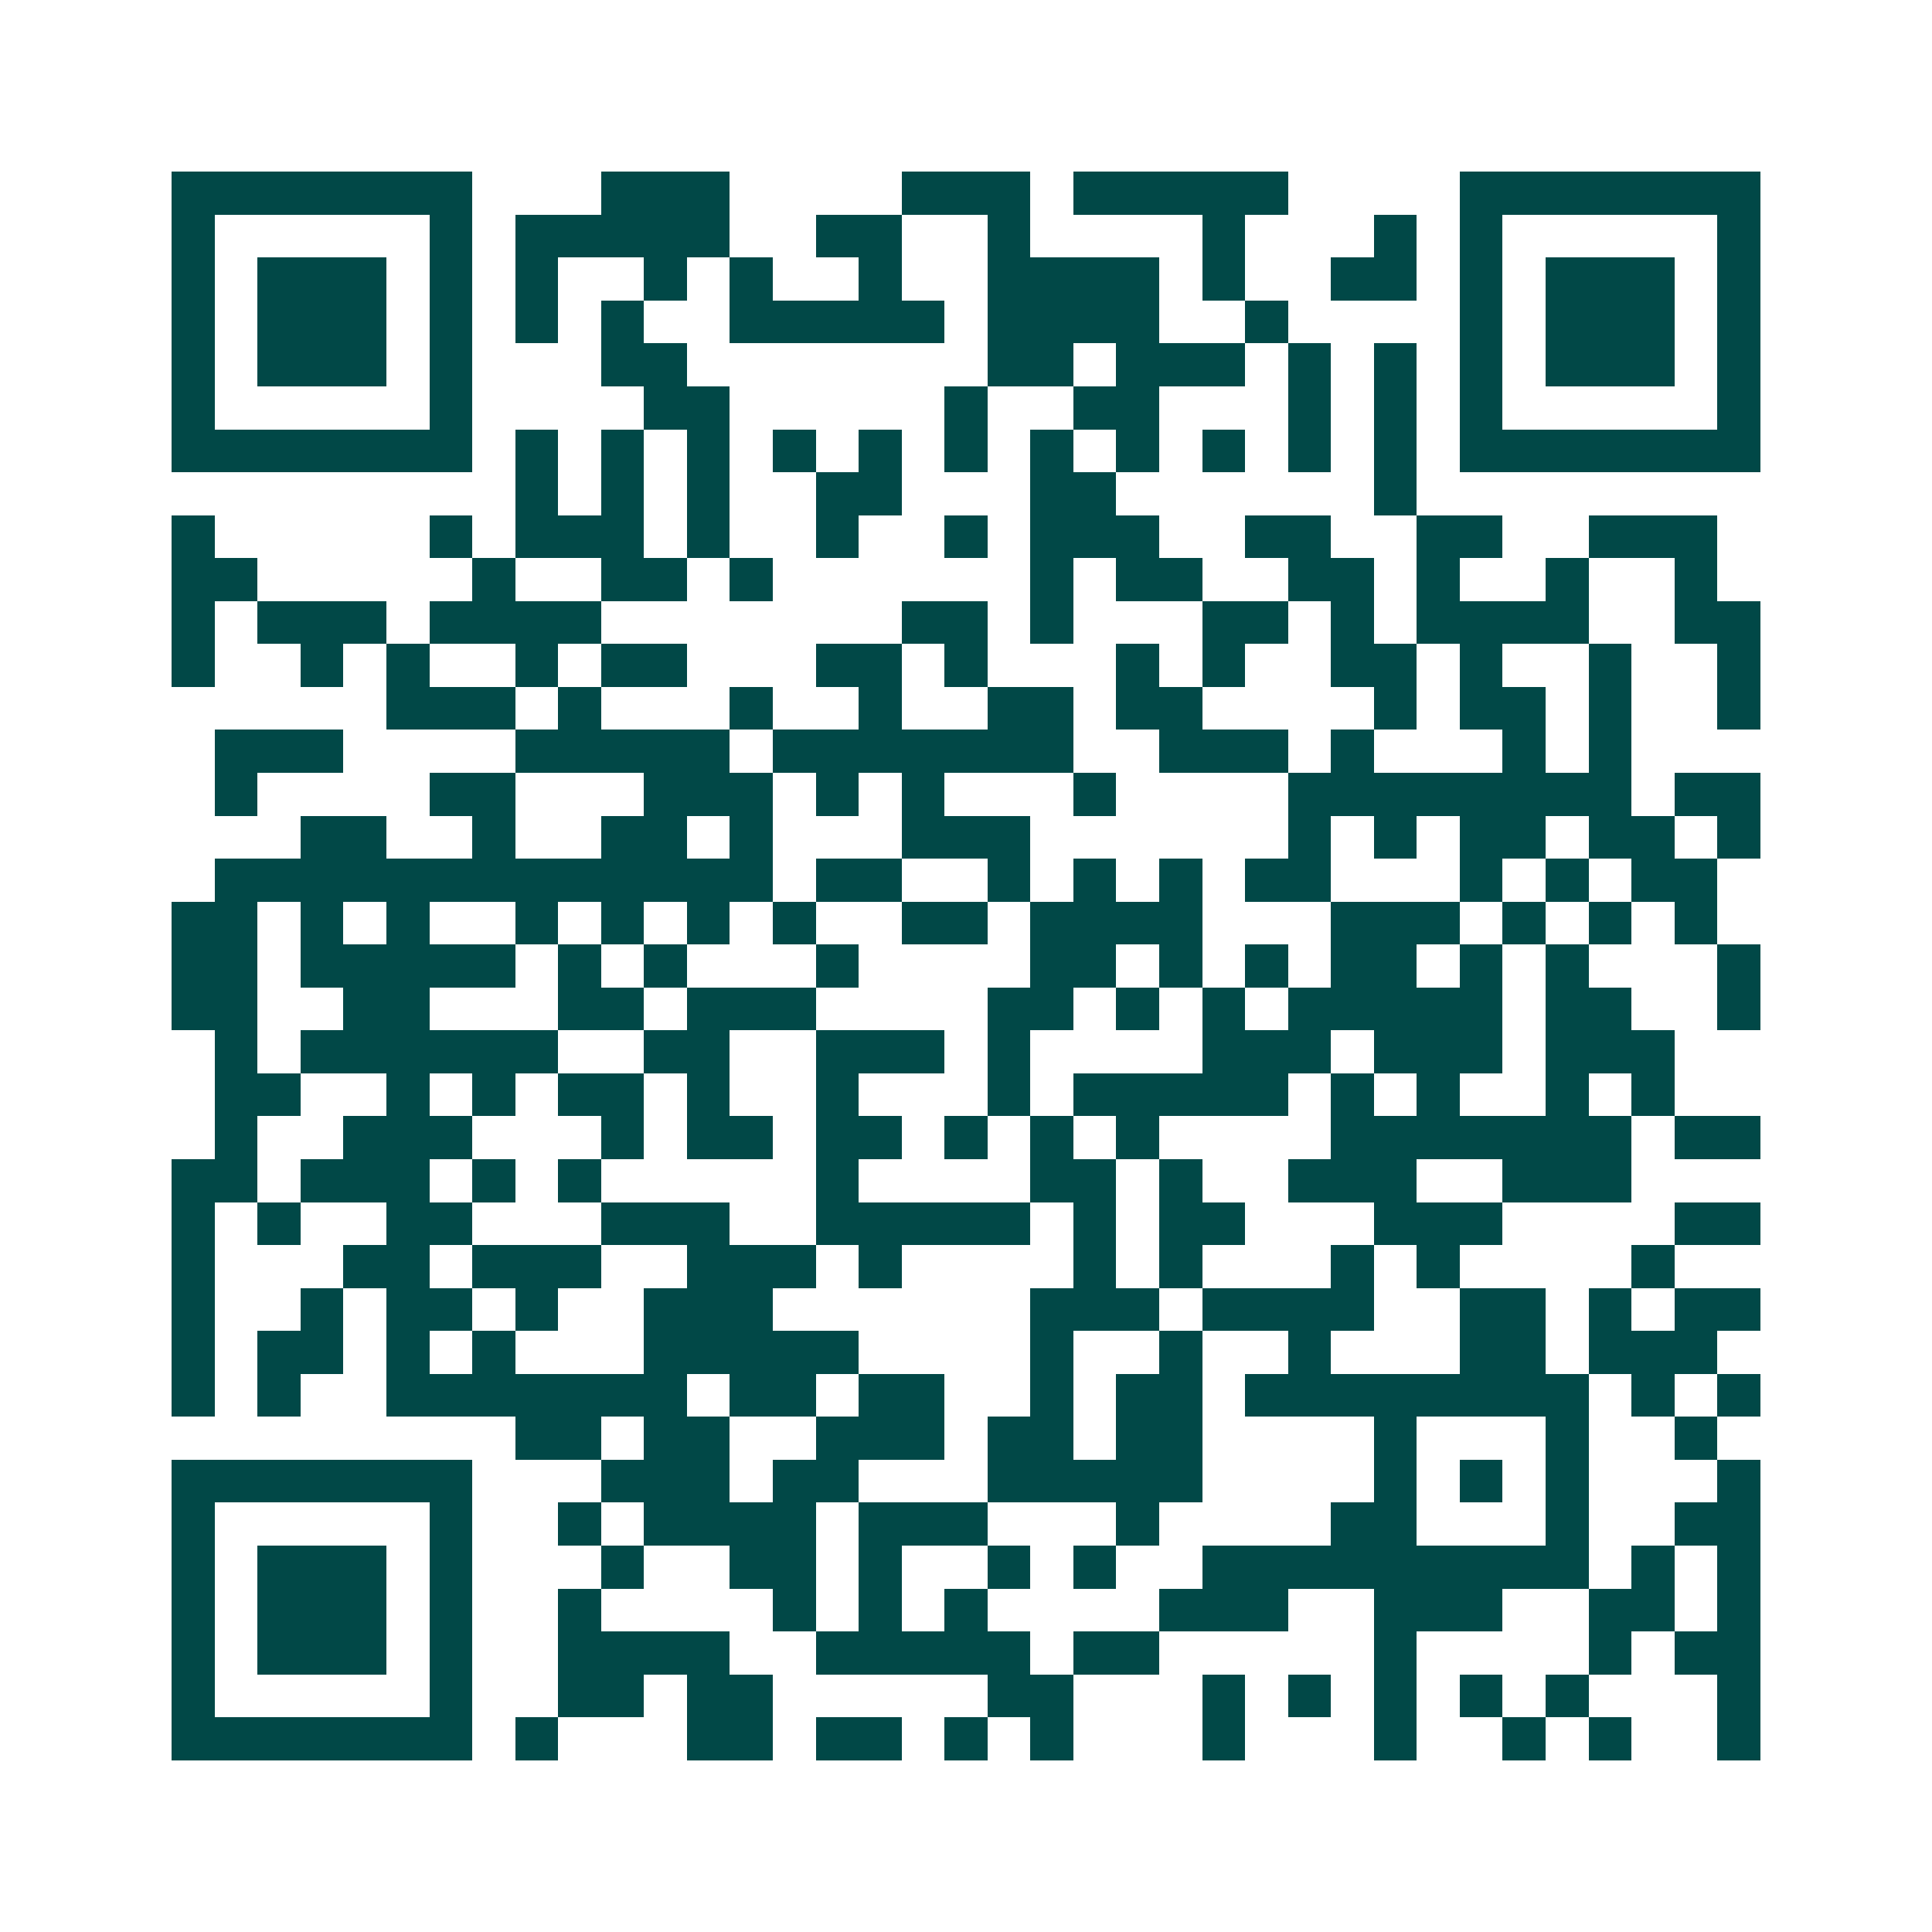 <svg xmlns="http://www.w3.org/2000/svg" width="200" height="200" viewBox="0 0 45 45" shape-rendering="crispEdges"><path fill="#ffffff" d="M0 0h45v45H0z"/><path stroke="#014847" d="M4 4.5h7m3 0h3m4 0h3m1 0h5m4 0h7M4 5.5h1m5 0h1m1 0h5m2 0h2m2 0h1m4 0h1m3 0h1m1 0h1m5 0h1M4 6.5h1m1 0h3m1 0h1m1 0h1m2 0h1m1 0h1m2 0h1m2 0h4m1 0h1m2 0h2m1 0h1m1 0h3m1 0h1M4 7.5h1m1 0h3m1 0h1m1 0h1m1 0h1m2 0h5m1 0h4m2 0h1m4 0h1m1 0h3m1 0h1M4 8.5h1m1 0h3m1 0h1m3 0h2m7 0h2m1 0h3m1 0h1m1 0h1m1 0h1m1 0h3m1 0h1M4 9.5h1m5 0h1m4 0h2m5 0h1m2 0h2m3 0h1m1 0h1m1 0h1m5 0h1M4 10.5h7m1 0h1m1 0h1m1 0h1m1 0h1m1 0h1m1 0h1m1 0h1m1 0h1m1 0h1m1 0h1m1 0h1m1 0h7M12 11.5h1m1 0h1m1 0h1m2 0h2m3 0h2m6 0h1M4 12.5h1m5 0h1m1 0h3m1 0h1m2 0h1m2 0h1m1 0h3m2 0h2m2 0h2m2 0h3M4 13.5h2m5 0h1m2 0h2m1 0h1m6 0h1m1 0h2m2 0h2m1 0h1m2 0h1m2 0h1M4 14.5h1m1 0h3m1 0h4m7 0h2m1 0h1m3 0h2m1 0h1m1 0h4m2 0h2M4 15.5h1m2 0h1m1 0h1m2 0h1m1 0h2m3 0h2m1 0h1m3 0h1m1 0h1m2 0h2m1 0h1m2 0h1m2 0h1M9 16.5h3m1 0h1m3 0h1m2 0h1m2 0h2m1 0h2m4 0h1m1 0h2m1 0h1m2 0h1M5 17.5h3m4 0h5m1 0h7m2 0h3m1 0h1m3 0h1m1 0h1M5 18.5h1m4 0h2m3 0h3m1 0h1m1 0h1m3 0h1m4 0h8m1 0h2M7 19.5h2m2 0h1m2 0h2m1 0h1m3 0h3m6 0h1m1 0h1m1 0h2m1 0h2m1 0h1M5 20.5h13m1 0h2m2 0h1m1 0h1m1 0h1m1 0h2m3 0h1m1 0h1m1 0h2M4 21.5h2m1 0h1m1 0h1m2 0h1m1 0h1m1 0h1m1 0h1m2 0h2m1 0h4m3 0h3m1 0h1m1 0h1m1 0h1M4 22.5h2m1 0h5m1 0h1m1 0h1m3 0h1m4 0h2m1 0h1m1 0h1m1 0h2m1 0h1m1 0h1m3 0h1M4 23.5h2m2 0h2m3 0h2m1 0h3m4 0h2m1 0h1m1 0h1m1 0h5m1 0h2m2 0h1M5 24.5h1m1 0h6m2 0h2m2 0h3m1 0h1m4 0h3m1 0h3m1 0h3M5 25.5h2m2 0h1m1 0h1m1 0h2m1 0h1m2 0h1m3 0h1m1 0h5m1 0h1m1 0h1m2 0h1m1 0h1M5 26.5h1m2 0h3m3 0h1m1 0h2m1 0h2m1 0h1m1 0h1m1 0h1m4 0h7m1 0h2M4 27.5h2m1 0h3m1 0h1m1 0h1m5 0h1m4 0h2m1 0h1m2 0h3m2 0h3M4 28.5h1m1 0h1m2 0h2m3 0h3m2 0h5m1 0h1m1 0h2m3 0h3m4 0h2M4 29.5h1m3 0h2m1 0h3m2 0h3m1 0h1m4 0h1m1 0h1m3 0h1m1 0h1m4 0h1M4 30.5h1m2 0h1m1 0h2m1 0h1m2 0h3m6 0h3m1 0h4m2 0h2m1 0h1m1 0h2M4 31.5h1m1 0h2m1 0h1m1 0h1m3 0h5m4 0h1m2 0h1m2 0h1m3 0h2m1 0h3M4 32.5h1m1 0h1m2 0h7m1 0h2m1 0h2m2 0h1m1 0h2m1 0h8m1 0h1m1 0h1M12 33.5h2m1 0h2m2 0h3m1 0h2m1 0h2m4 0h1m3 0h1m2 0h1M4 34.5h7m3 0h3m1 0h2m3 0h5m4 0h1m1 0h1m1 0h1m3 0h1M4 35.5h1m5 0h1m2 0h1m1 0h4m1 0h3m3 0h1m4 0h2m3 0h1m2 0h2M4 36.5h1m1 0h3m1 0h1m3 0h1m2 0h2m1 0h1m2 0h1m1 0h1m2 0h9m1 0h1m1 0h1M4 37.5h1m1 0h3m1 0h1m2 0h1m4 0h1m1 0h1m1 0h1m4 0h3m2 0h3m2 0h2m1 0h1M4 38.5h1m1 0h3m1 0h1m2 0h4m2 0h5m1 0h2m5 0h1m4 0h1m1 0h2M4 39.5h1m5 0h1m2 0h2m1 0h2m5 0h2m3 0h1m1 0h1m1 0h1m1 0h1m1 0h1m3 0h1M4 40.5h7m1 0h1m3 0h2m1 0h2m1 0h1m1 0h1m3 0h1m3 0h1m2 0h1m1 0h1m2 0h1"/></svg>
